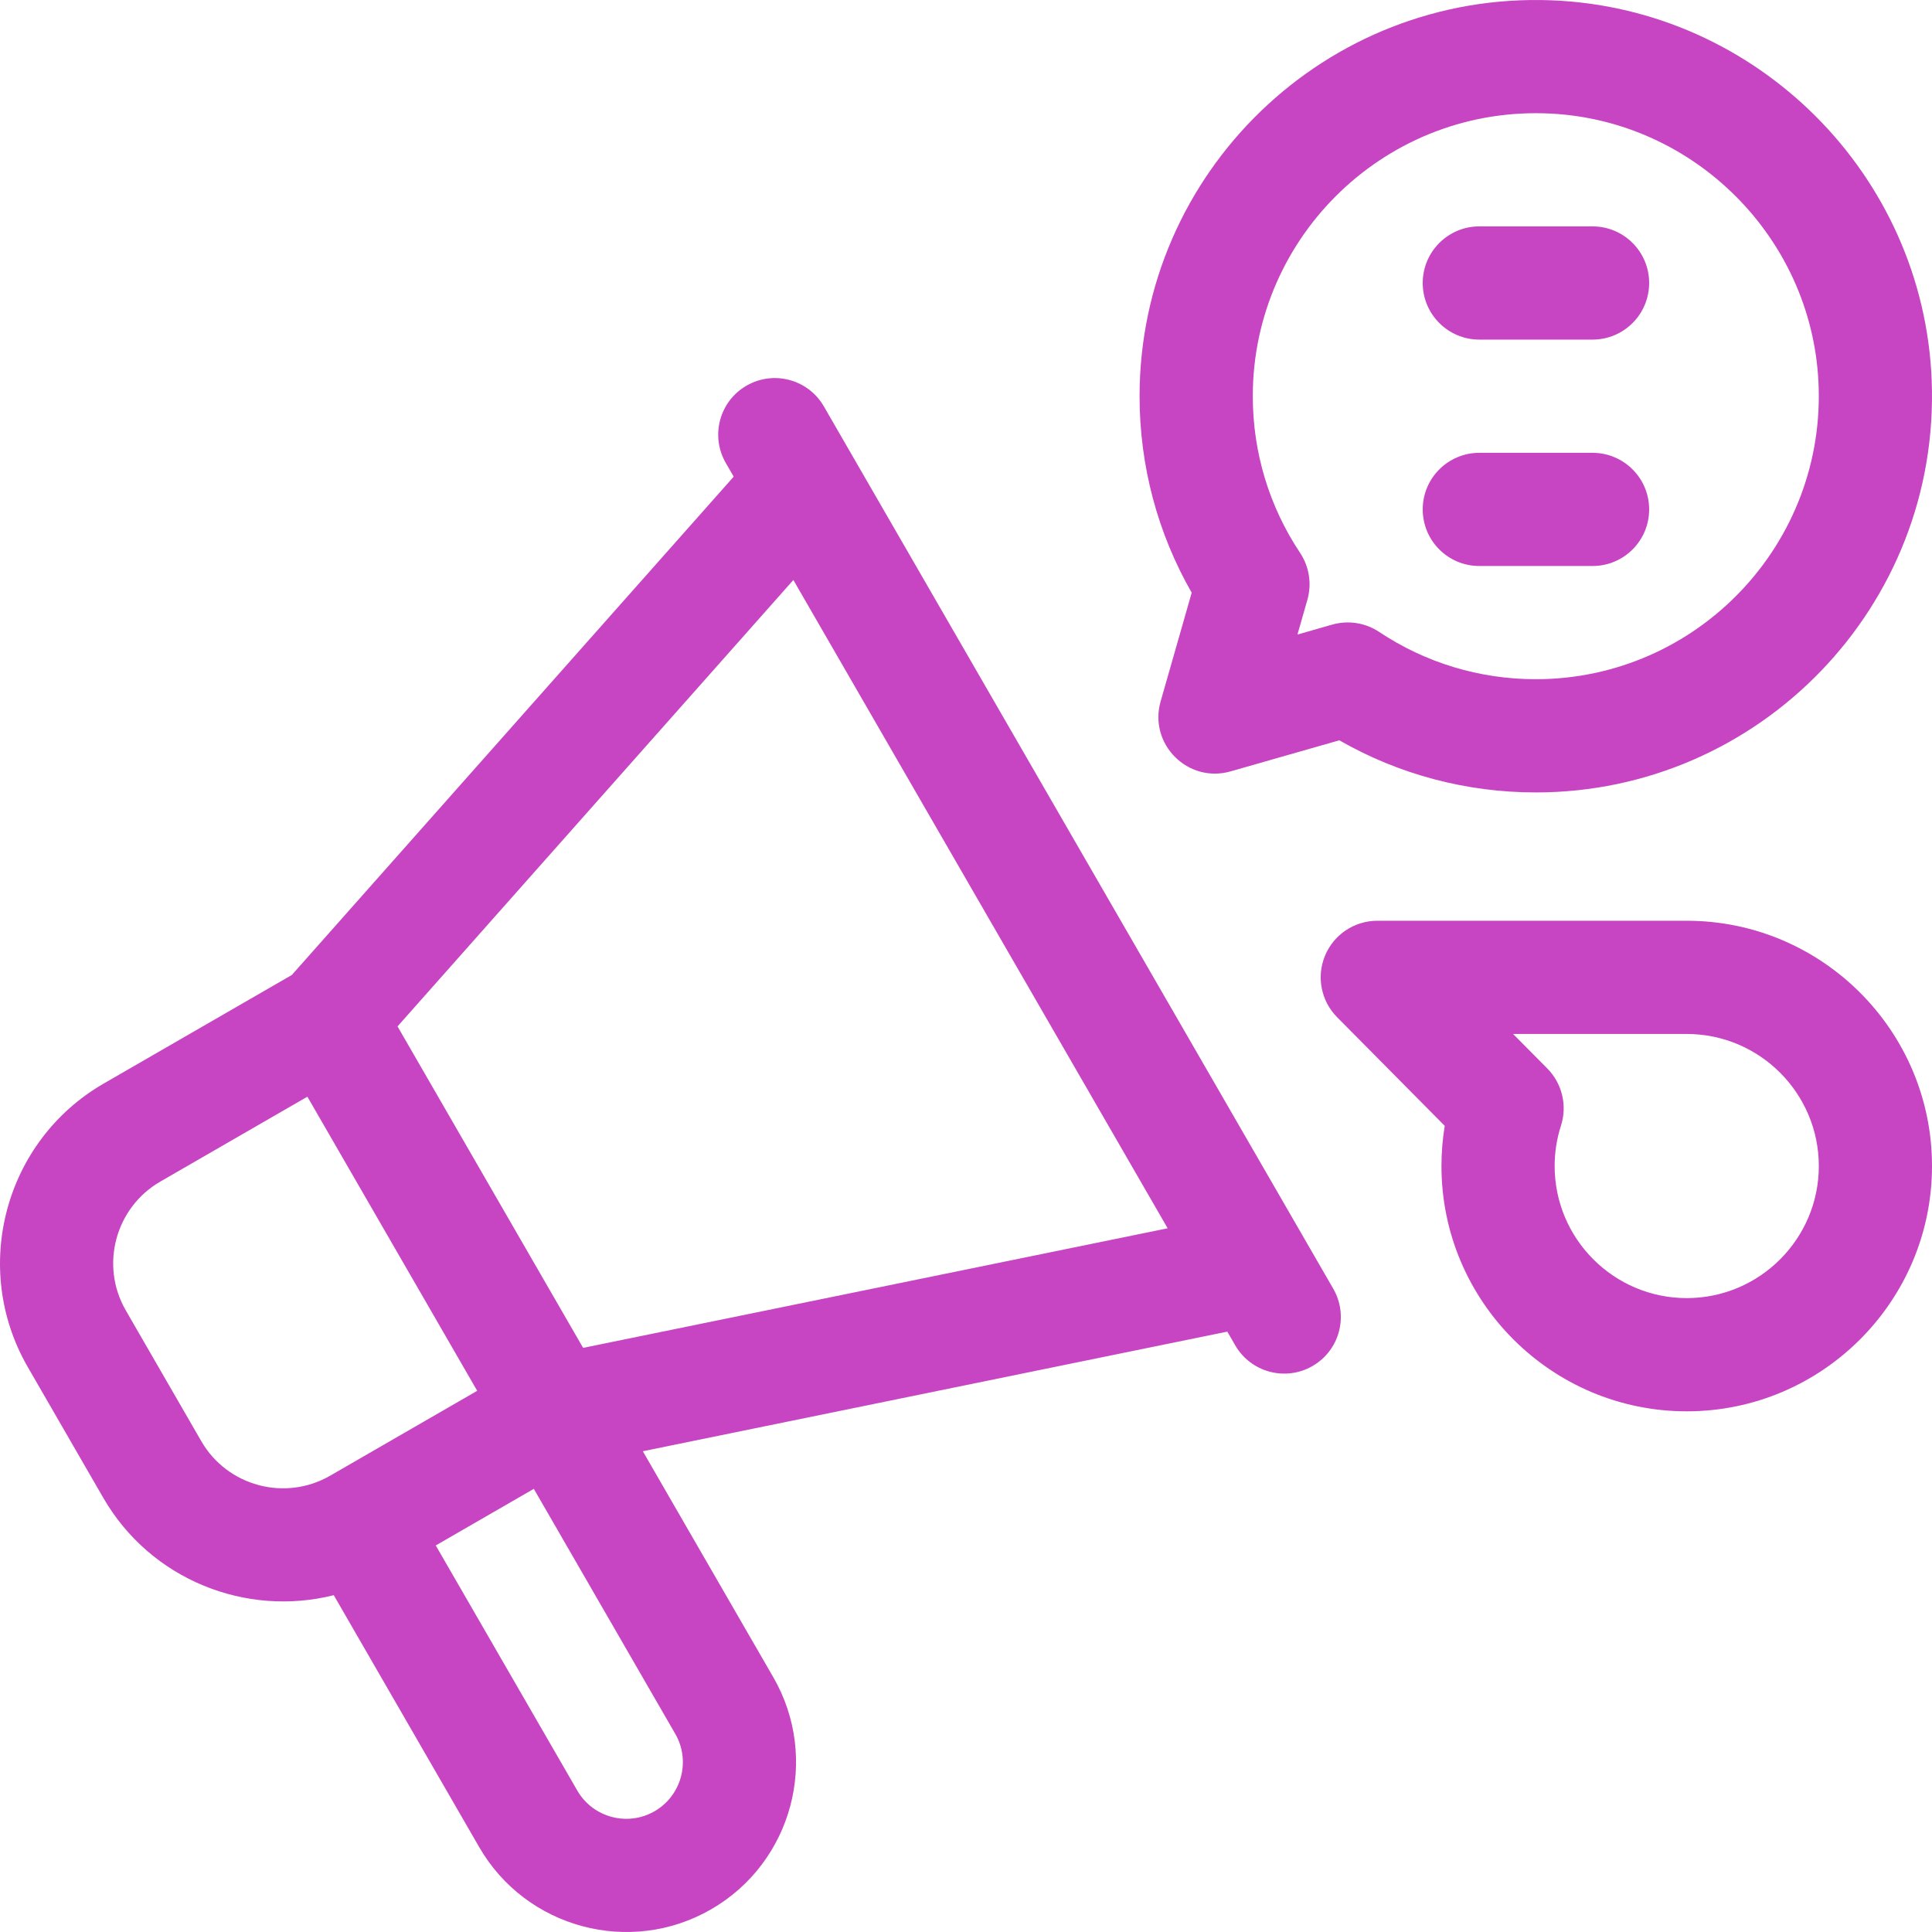 <svg width="50" height="50" viewBox="0 0 50 50" fill="none" xmlns="http://www.w3.org/2000/svg">
<g clip-path="url(#clip0_12267_9272)">
<path d="M21.321 10.517C20.916 9.816 20.02 9.576 19.32 9.981C18.619 10.385 18.379 11.281 18.784 11.982L18.988 12.336L7.553 25.232L2.684 28.042C0.12 29.523 -0.762 32.815 0.719 35.379L2.672 38.762C3.899 40.887 6.368 41.855 8.638 41.283L12.402 47.804C13.614 49.902 16.307 50.624 18.405 49.412C20.504 48.2 21.225 45.508 20.014 43.409L16.636 37.558L31.763 34.462L31.967 34.816C32.372 35.517 33.268 35.757 33.968 35.352C34.669 34.948 34.909 34.052 34.504 33.351L21.321 10.517ZM8.544 38.191C7.378 38.864 5.882 38.463 5.209 37.297L3.256 33.914C2.583 32.749 2.983 31.253 4.149 30.579L7.955 28.382L12.35 35.994L8.544 38.191ZM17.477 44.874C17.88 45.573 17.64 46.471 16.94 46.875C16.241 47.279 15.343 47.038 14.94 46.339L11.277 39.996L13.815 38.531L17.477 44.874ZM15.091 34.883L10.288 26.563L20.532 15.01L30.219 31.788L15.091 34.883Z" fill="#C744C2"/>
<path d="M38.285 14.648H41.215C42.024 14.648 42.68 13.993 42.68 13.184C42.68 12.375 42.024 11.719 41.215 11.719H38.285C37.476 11.719 36.82 12.375 36.82 13.184C36.82 13.993 37.476 14.648 38.285 14.648Z" fill="#C744C2"/>
<path d="M38.285 8.789H41.215C42.024 8.789 42.68 8.133 42.68 7.324C42.68 6.515 42.024 5.859 41.215 5.859H38.285C37.476 5.859 36.82 6.515 36.82 7.324C36.82 8.133 37.476 8.789 38.285 8.789Z" fill="#C744C2"/>
<path d="M43.652 23.829H35.645C35.053 23.829 34.52 24.185 34.292 24.731C34.065 25.276 34.188 25.905 34.604 26.325L37.39 29.137C37.333 29.48 37.305 29.828 37.305 30.177C37.305 33.677 40.152 36.525 43.652 36.525C47.152 36.525 50 33.677 50 30.177C50 26.677 47.153 23.829 43.652 23.829ZM43.652 33.595C41.768 33.595 40.234 32.062 40.234 30.177C40.234 29.821 40.289 29.469 40.398 29.131C40.565 28.611 40.428 28.041 40.044 27.652L39.158 26.759H43.653C45.537 26.759 47.071 28.293 47.071 30.177C47.071 32.062 45.537 33.595 43.652 33.595Z" fill="#C744C2"/>
<path d="M30.037 18.152C29.721 19.257 30.743 20.279 31.848 19.963L34.661 19.159C36.206 20.044 37.95 20.508 39.746 20.508C45.535 20.508 50.218 15.686 49.992 9.849C49.786 4.527 45.473 0.214 40.151 0.008C34.313 -0.218 29.492 4.465 29.492 10.254C29.492 12.05 29.956 13.794 30.841 15.339L30.037 18.152ZM40.144 2.94C43.858 3.138 46.862 6.142 47.06 9.855C47.284 14.074 43.917 17.578 39.746 17.578C38.296 17.578 36.894 17.155 35.692 16.354C35.334 16.116 34.89 16.047 34.477 16.165L33.578 16.422L33.835 15.523C33.953 15.11 33.884 14.666 33.646 14.308C32.845 13.106 32.422 11.704 32.422 10.254C32.422 6.083 35.926 2.716 40.144 2.94Z" fill="#C744C2"/>
</g>
<defs>
<clipPath id="clip0_12267_9272">
<rect width="50" height="50" fill="white"/>
</clipPath>
</defs>
</svg>

